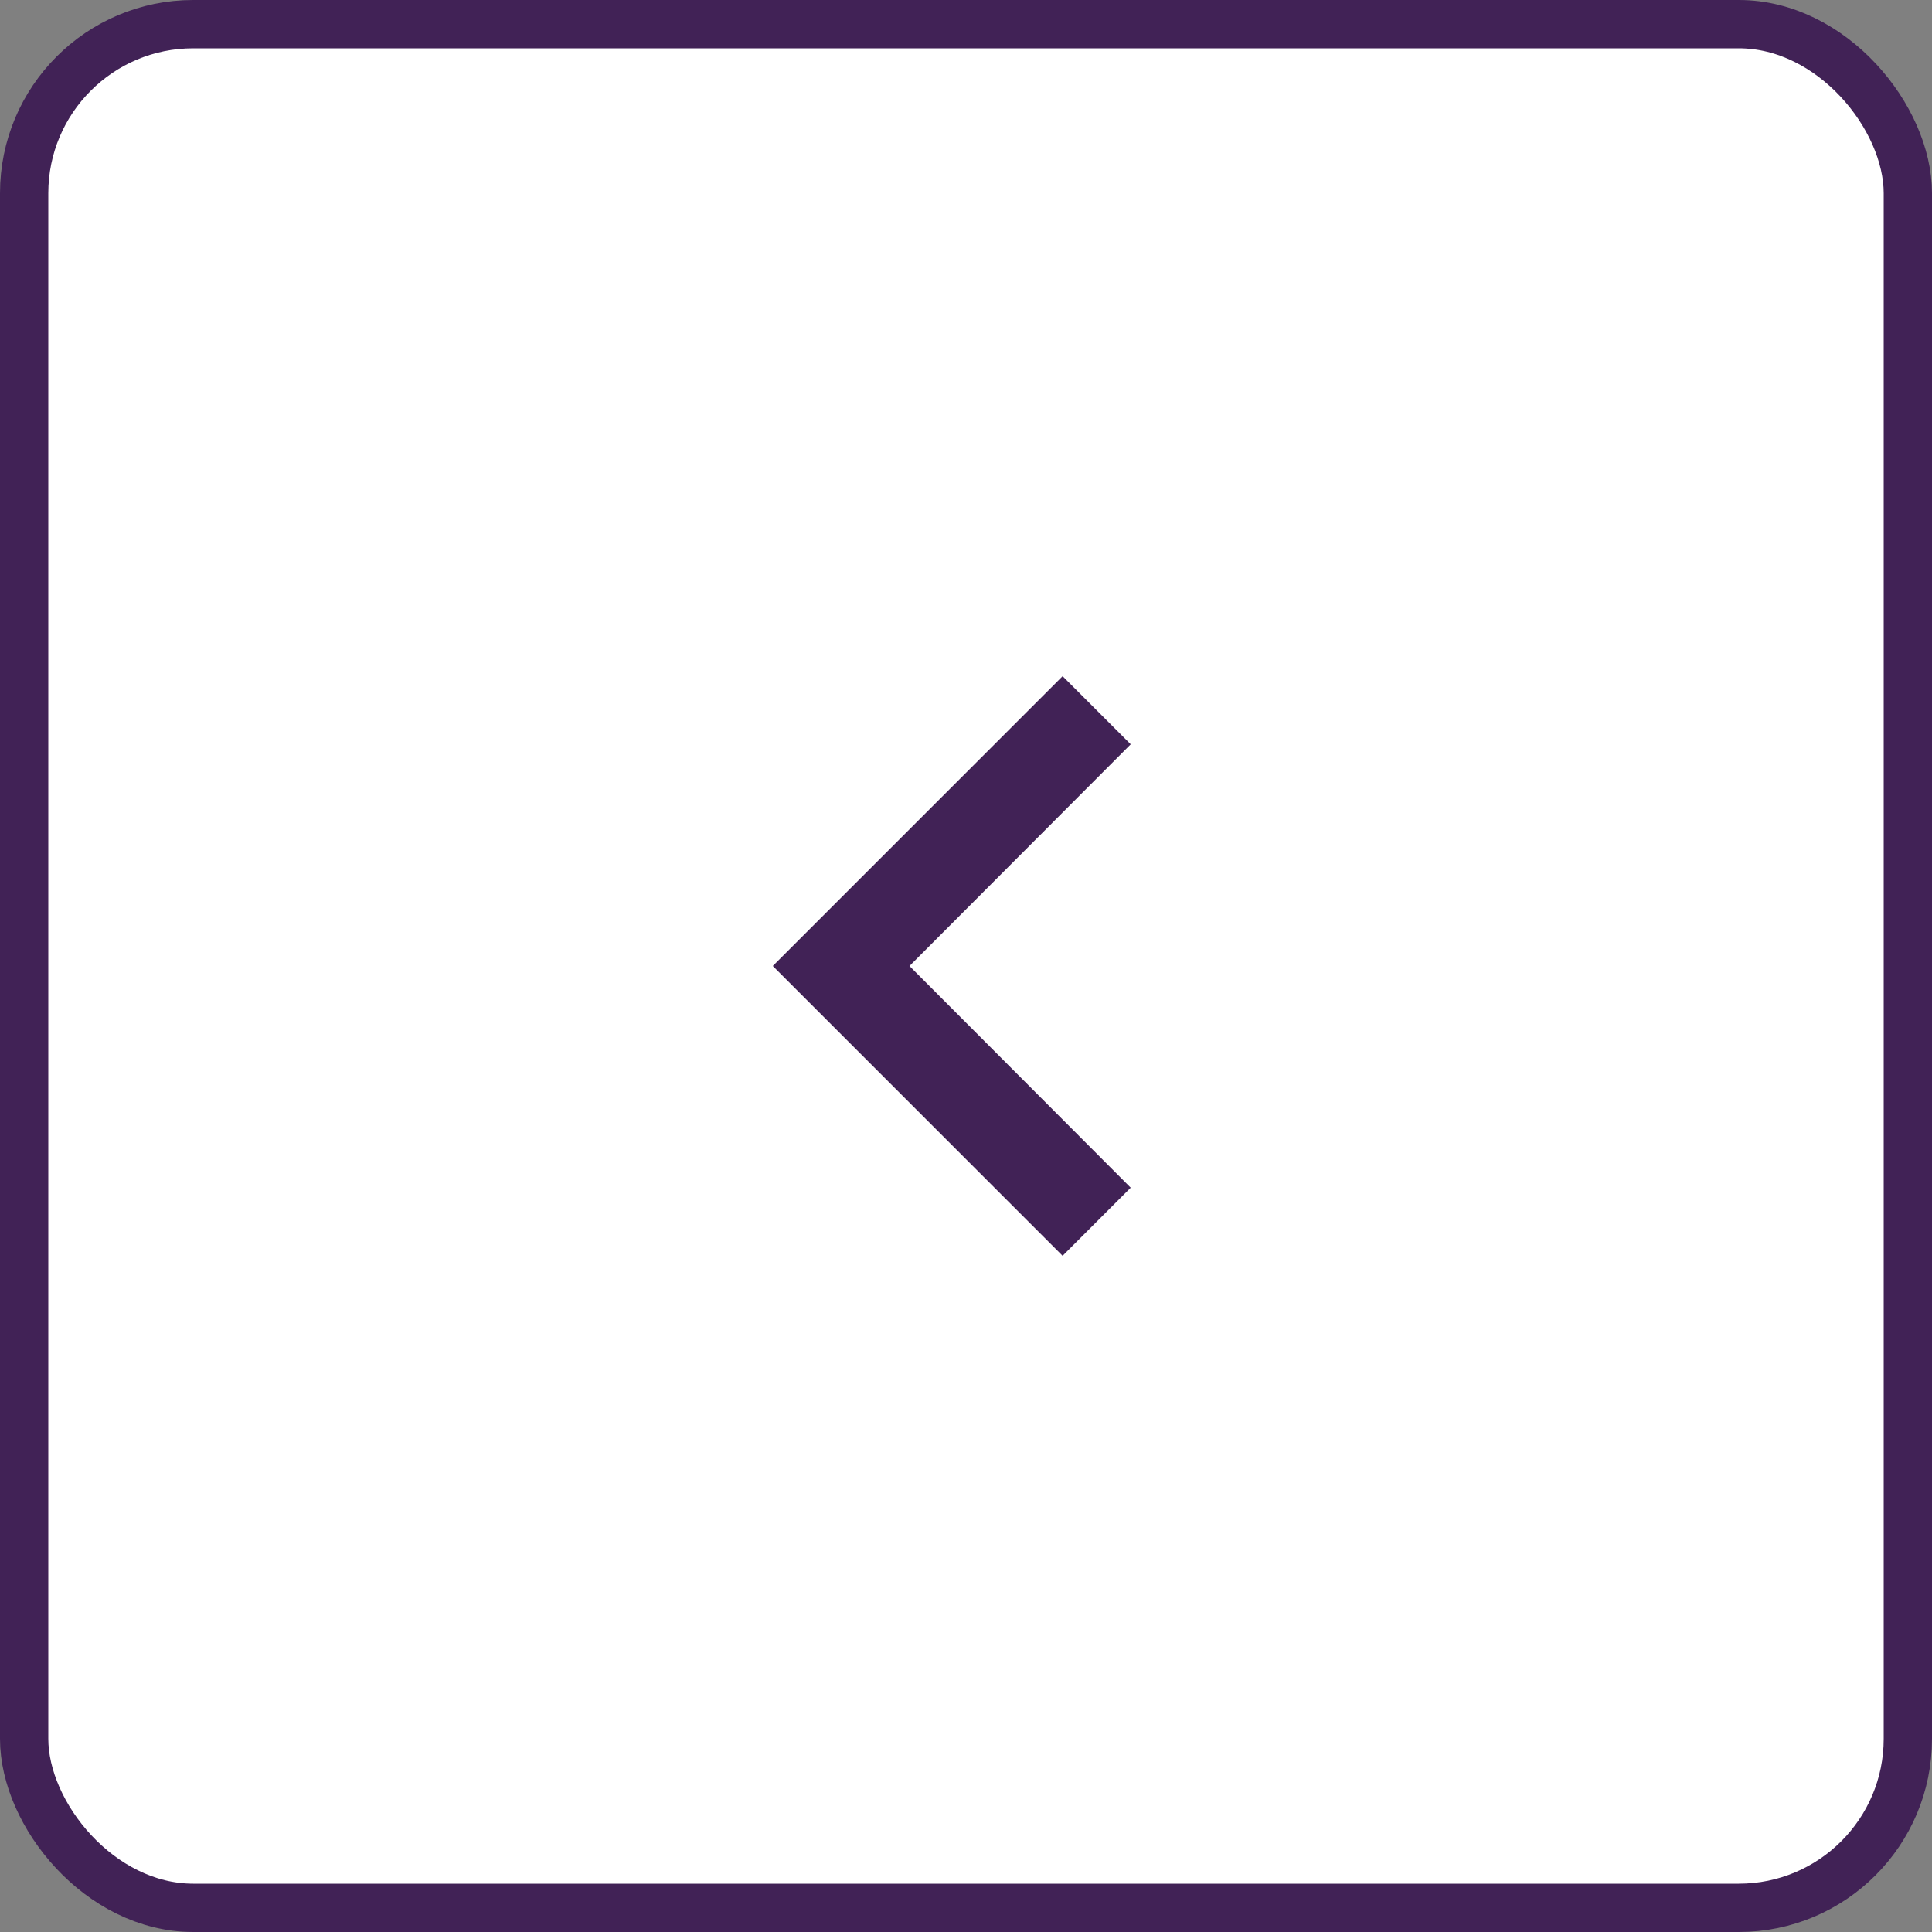 <svg width="40" height="40" viewBox="0 0 40 40" fill="none" xmlns="http://www.w3.org/2000/svg">
<rect x="0" y="0" width="40" height="40" fill="#808080" stroke="none"/>
<rect x="0.5" y="0.5" width="39" height="39" rx="3.5" fill="white"/>
<rect x="0.5" y="0.5" width="39" height="39" rx="3.5" stroke="#412256"/>
<g clip-path="url(#clip0_1009_873)">
<path d="M23.41 24.59L18.83 20L23.41 15.41L22 14L16 20L22 26L23.41 24.59Z" fill="#412256"/>
</g>
<defs>
<clipPath id="clip0_1009_873">
<rect width="24" height="24" fill="white" transform="translate(8 8)"/>
</clipPath>
</defs>
</svg>
